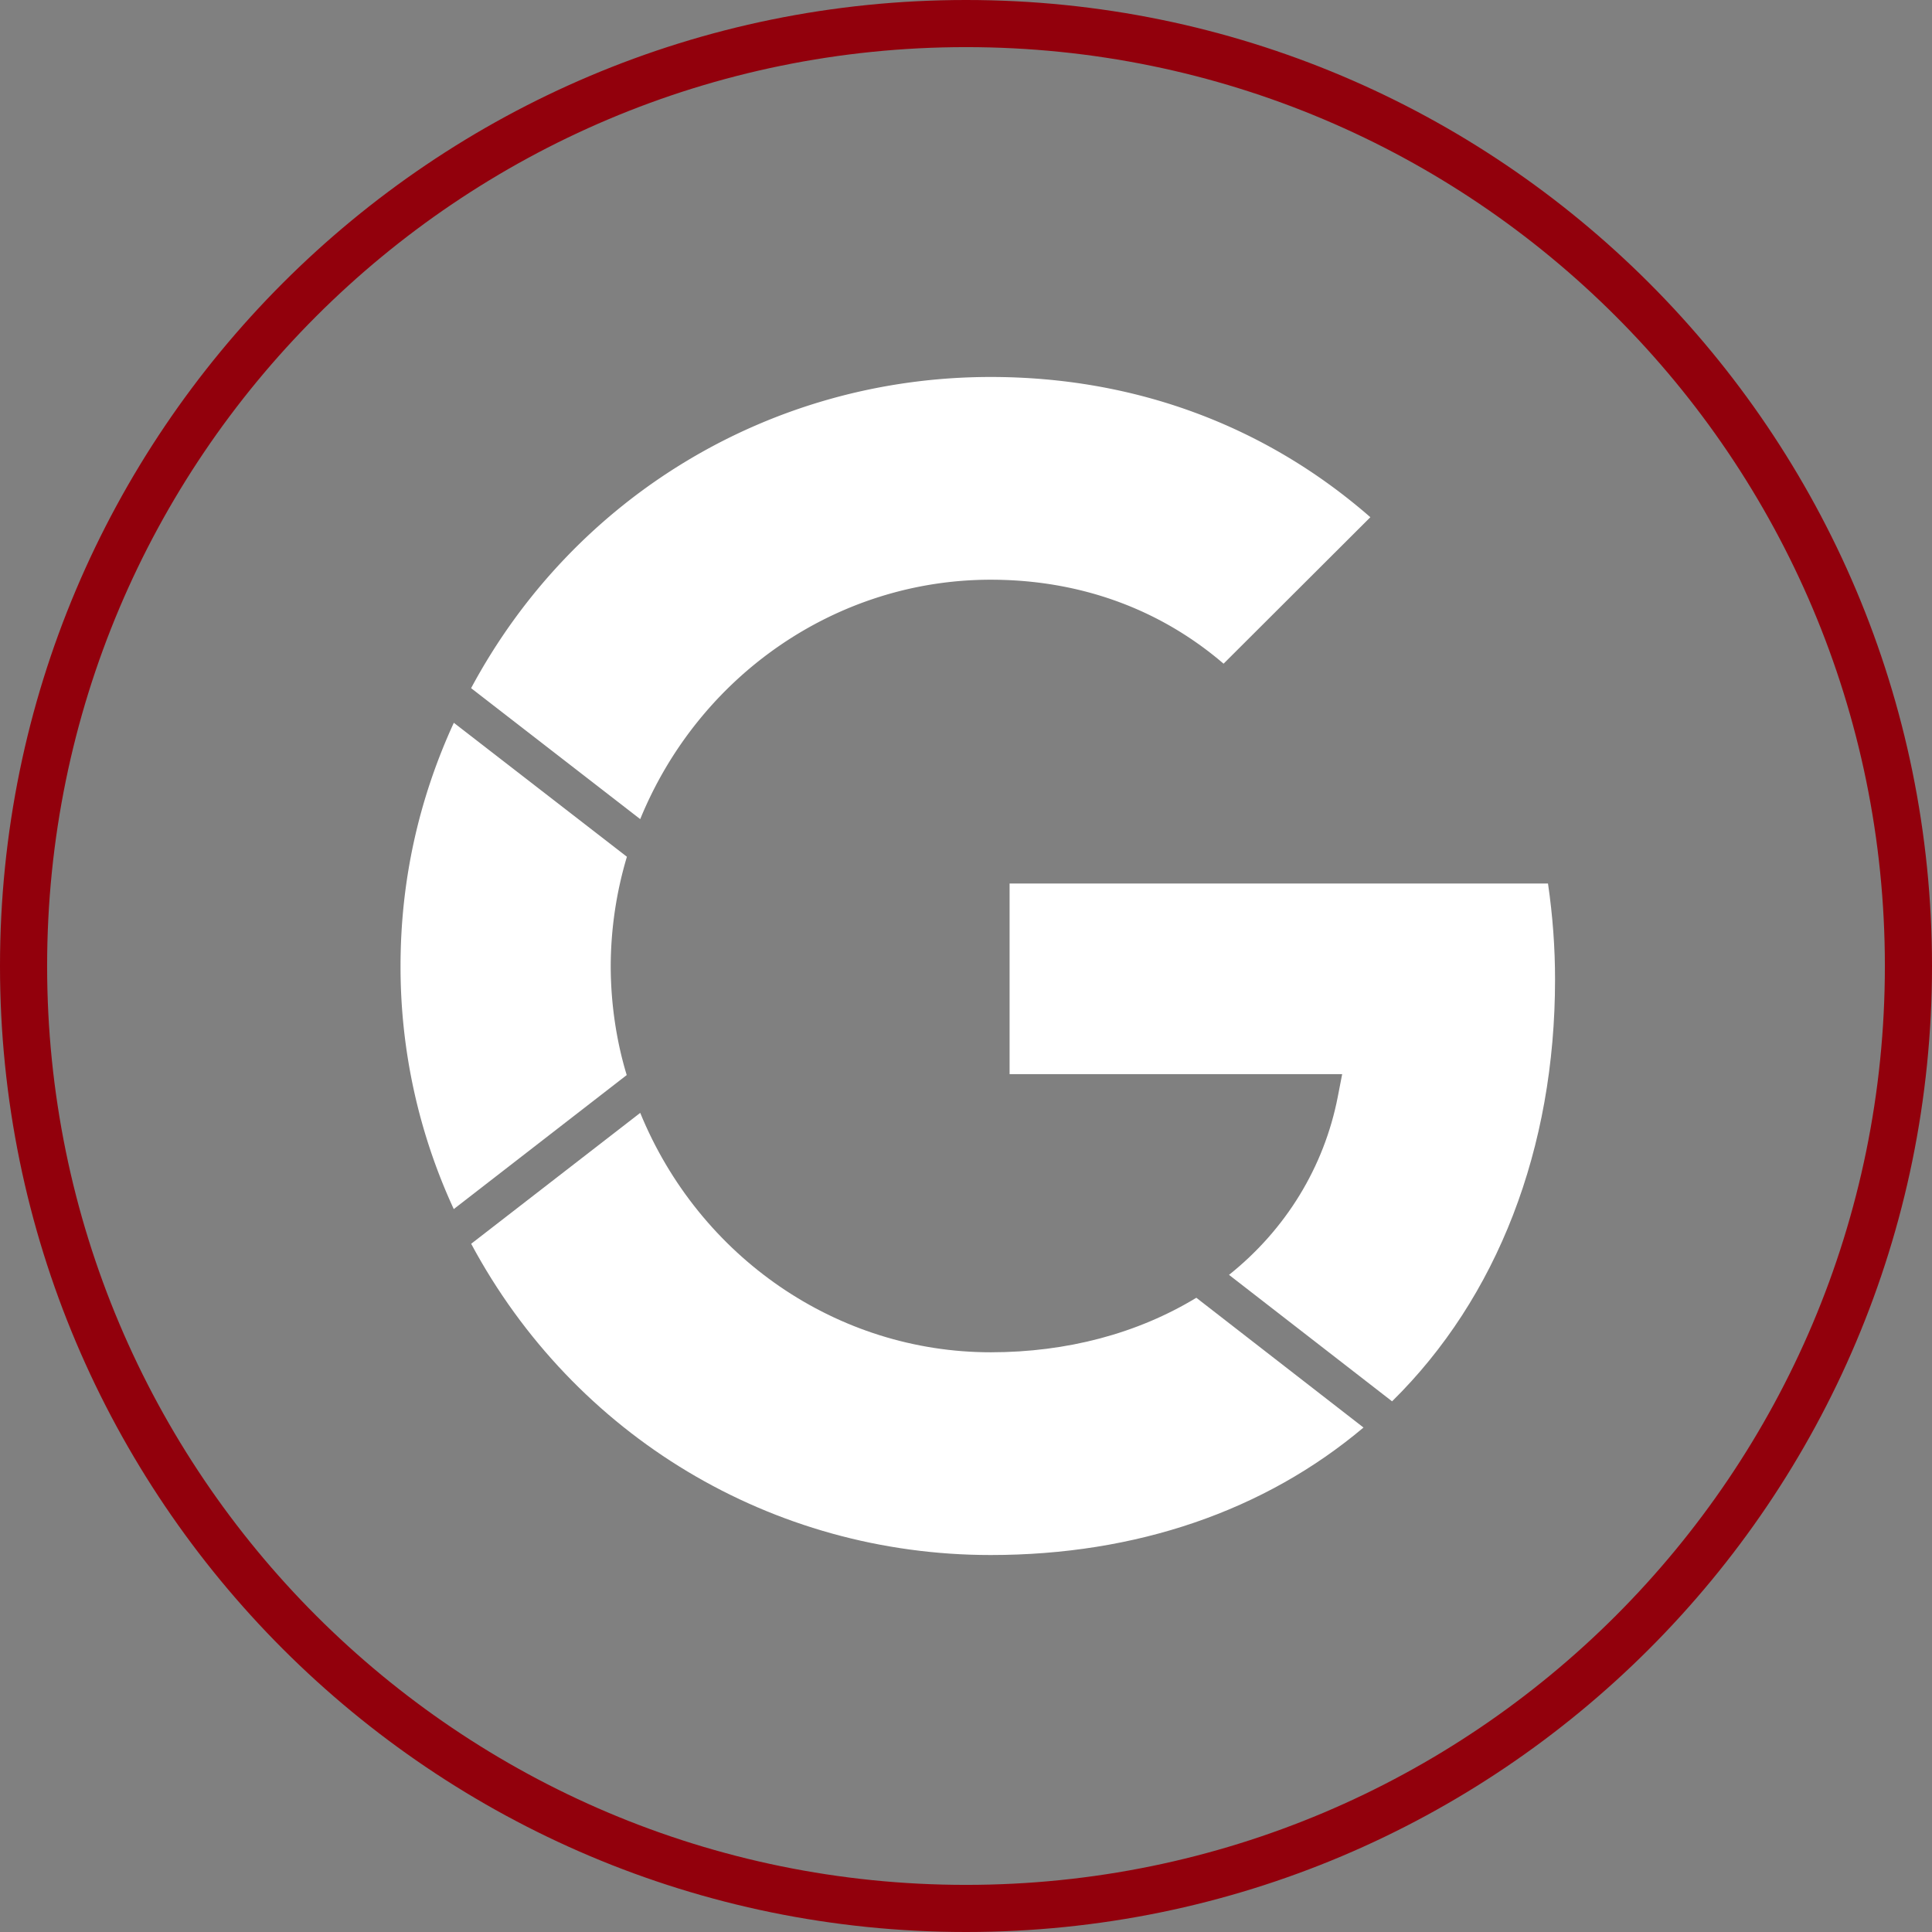<svg xmlns="http://www.w3.org/2000/svg" fill="none" viewBox="0 0 82 82">
  <rect x="0" y="0" width="82" height="82" fill="#808080" stroke="none"/>
  <path
    fill="#92000C"
    fill-rule="evenodd"
    d="M41 2C19.46 2 2 19.46 2 41s17.46 39 39 39 39-17.46 39-39S62.54 2 41 2ZM0 41C0 18.356 18.356 0 41 0s41 18.356 41 41-18.356 41-41 41S0 63.644 0 41Z"
    clip-rule="evenodd"
  />
  <path
    fill="#fff"
    d="M42.05 16c-9.285 0-17.673 5.04-22.052 13.202v.008l7.175 5.556c2.505-6.12 8.356-10.161 14.876-10.161 3.758 0 7.16 1.226 9.883 3.564l6.23-6.217C53.702 18.056 48.15 16 42.049 16ZM19.262 51.323A24.506 24.506 0 0 1 17 41c0-3.589.76-7.056 2.262-10.323l7.346 5.686a16.349 16.349 0 0 0-.687 4.629c0 1.54.226 3.153.679 4.637l-7.338 5.686v.008ZM52.163 54.109l-.005.004v-.008l.005.004Z"
  />
  <path
    fill="#fff"
    d="m59.083 59.476-6.92-5.367c2.406-1.92 4.036-4.57 4.617-7.56l.186-.96H42.85V37.5h22.852c.202 1.387.299 2.726.299 4.073 0 7.177-2.448 13.508-6.917 17.903ZM19.998 52.79C24.378 60.96 32.765 66 42.049 66c6.174 0 11.62-1.871 15.822-5.411l-7.095-5.508c-2.497 1.516-5.494 2.314-8.727 2.314-6.52 0-12.37-4.04-14.876-10.161l-7.175 5.556Z"
  />
</svg>
